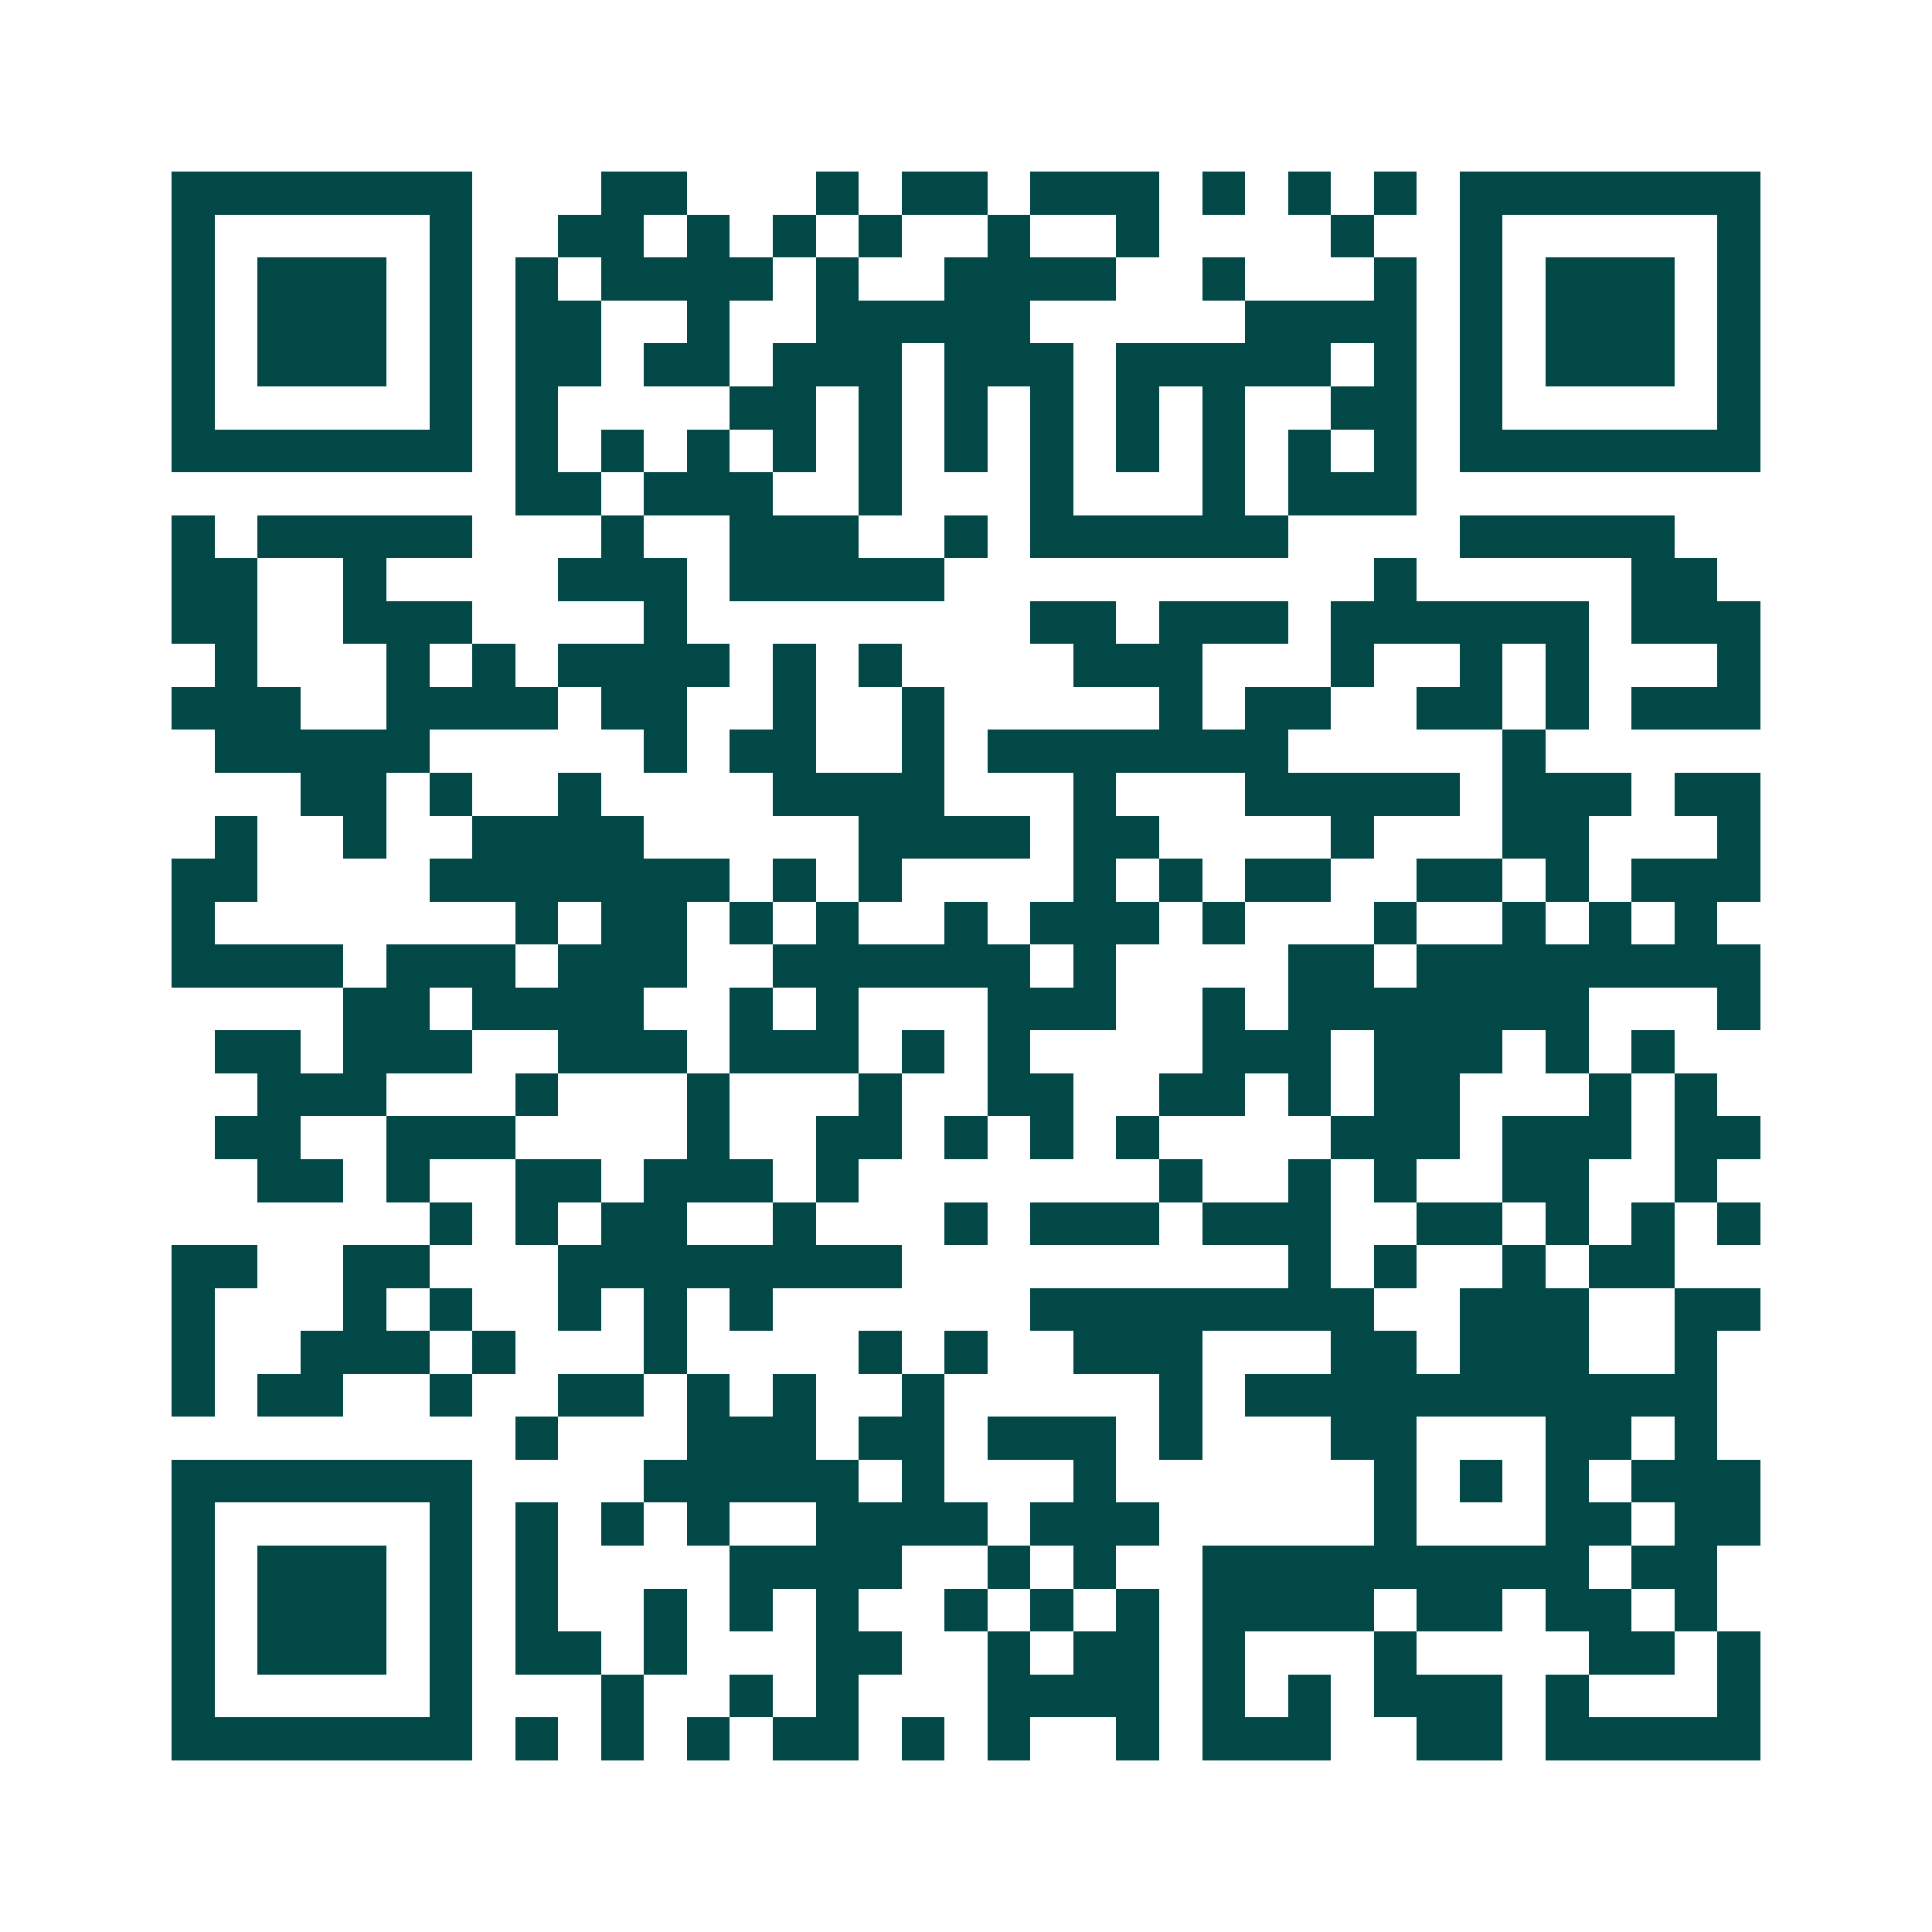 <svg xmlns="http://www.w3.org/2000/svg" width="200" height="200" viewBox="0 0 45 45" shape-rendering="crispEdges"><path fill="#ffffff" d="M0 0h45v45H0z"/><path stroke="#014847" d="M4 4.5h7m3 0h2m3 0h1m1 0h2m1 0h3m1 0h1m1 0h1m1 0h1m1 0h7M4 5.5h1m5 0h1m2 0h2m1 0h1m1 0h1m1 0h1m2 0h1m2 0h1m4 0h1m2 0h1m5 0h1M4 6.5h1m1 0h3m1 0h1m1 0h1m1 0h4m1 0h1m2 0h4m2 0h1m3 0h1m1 0h1m1 0h3m1 0h1M4 7.5h1m1 0h3m1 0h1m1 0h2m2 0h1m2 0h5m5 0h4m1 0h1m1 0h3m1 0h1M4 8.5h1m1 0h3m1 0h1m1 0h2m1 0h2m1 0h3m1 0h3m1 0h5m1 0h1m1 0h1m1 0h3m1 0h1M4 9.5h1m5 0h1m1 0h1m4 0h2m1 0h1m1 0h1m1 0h1m1 0h1m1 0h1m2 0h2m1 0h1m5 0h1M4 10.5h7m1 0h1m1 0h1m1 0h1m1 0h1m1 0h1m1 0h1m1 0h1m1 0h1m1 0h1m1 0h1m1 0h1m1 0h7M12 11.5h2m1 0h3m2 0h1m3 0h1m3 0h1m1 0h3M4 12.5h1m1 0h5m3 0h1m2 0h3m2 0h1m1 0h6m4 0h5M4 13.5h2m2 0h1m4 0h3m1 0h5m10 0h1m5 0h2M4 14.5h2m2 0h3m4 0h1m8 0h2m1 0h3m1 0h6m1 0h3M5 15.5h1m3 0h1m1 0h1m1 0h4m1 0h1m1 0h1m4 0h3m3 0h1m2 0h1m1 0h1m3 0h1M4 16.5h3m2 0h4m1 0h2m2 0h1m2 0h1m5 0h1m1 0h2m2 0h2m1 0h1m1 0h3M5 17.5h5m5 0h1m1 0h2m2 0h1m1 0h7m5 0h1M7 18.5h2m1 0h1m2 0h1m4 0h4m3 0h1m3 0h5m1 0h3m1 0h2M5 19.5h1m2 0h1m2 0h4m5 0h4m1 0h2m4 0h1m3 0h2m3 0h1M4 20.5h2m4 0h7m1 0h1m1 0h1m4 0h1m1 0h1m1 0h2m2 0h2m1 0h1m1 0h3M4 21.5h1m7 0h1m1 0h2m1 0h1m1 0h1m2 0h1m1 0h3m1 0h1m3 0h1m2 0h1m1 0h1m1 0h1M4 22.5h4m1 0h3m1 0h3m2 0h6m1 0h1m4 0h2m1 0h8M8 23.5h2m1 0h4m2 0h1m1 0h1m3 0h3m2 0h1m1 0h7m3 0h1M5 24.5h2m1 0h3m2 0h3m1 0h3m1 0h1m1 0h1m4 0h3m1 0h3m1 0h1m1 0h1M6 25.5h3m3 0h1m3 0h1m3 0h1m2 0h2m2 0h2m1 0h1m1 0h2m3 0h1m1 0h1M5 26.5h2m2 0h3m4 0h1m2 0h2m1 0h1m1 0h1m1 0h1m4 0h3m1 0h3m1 0h2M6 27.5h2m1 0h1m2 0h2m1 0h3m1 0h1m7 0h1m2 0h1m1 0h1m2 0h2m2 0h1M10 28.5h1m1 0h1m1 0h2m2 0h1m3 0h1m1 0h3m1 0h3m2 0h2m1 0h1m1 0h1m1 0h1M4 29.5h2m2 0h2m3 0h8m9 0h1m1 0h1m2 0h1m1 0h2M4 30.5h1m3 0h1m1 0h1m2 0h1m1 0h1m1 0h1m6 0h8m2 0h3m2 0h2M4 31.5h1m2 0h3m1 0h1m3 0h1m4 0h1m1 0h1m2 0h3m3 0h2m1 0h3m2 0h1M4 32.5h1m1 0h2m2 0h1m2 0h2m1 0h1m1 0h1m2 0h1m5 0h1m1 0h11M12 33.5h1m3 0h3m1 0h2m1 0h3m1 0h1m3 0h2m3 0h2m1 0h1M4 34.5h7m4 0h5m1 0h1m3 0h1m6 0h1m1 0h1m1 0h1m1 0h3M4 35.5h1m5 0h1m1 0h1m1 0h1m1 0h1m2 0h4m1 0h3m5 0h1m3 0h2m1 0h2M4 36.5h1m1 0h3m1 0h1m1 0h1m4 0h4m2 0h1m1 0h1m2 0h9m1 0h2M4 37.5h1m1 0h3m1 0h1m1 0h1m2 0h1m1 0h1m1 0h1m2 0h1m1 0h1m1 0h1m1 0h4m1 0h2m1 0h2m1 0h1M4 38.5h1m1 0h3m1 0h1m1 0h2m1 0h1m3 0h2m2 0h1m1 0h2m1 0h1m3 0h1m4 0h2m1 0h1M4 39.5h1m5 0h1m3 0h1m2 0h1m1 0h1m3 0h4m1 0h1m1 0h1m1 0h3m1 0h1m3 0h1M4 40.5h7m1 0h1m1 0h1m1 0h1m1 0h2m1 0h1m1 0h1m2 0h1m1 0h3m2 0h2m1 0h5"/></svg>
